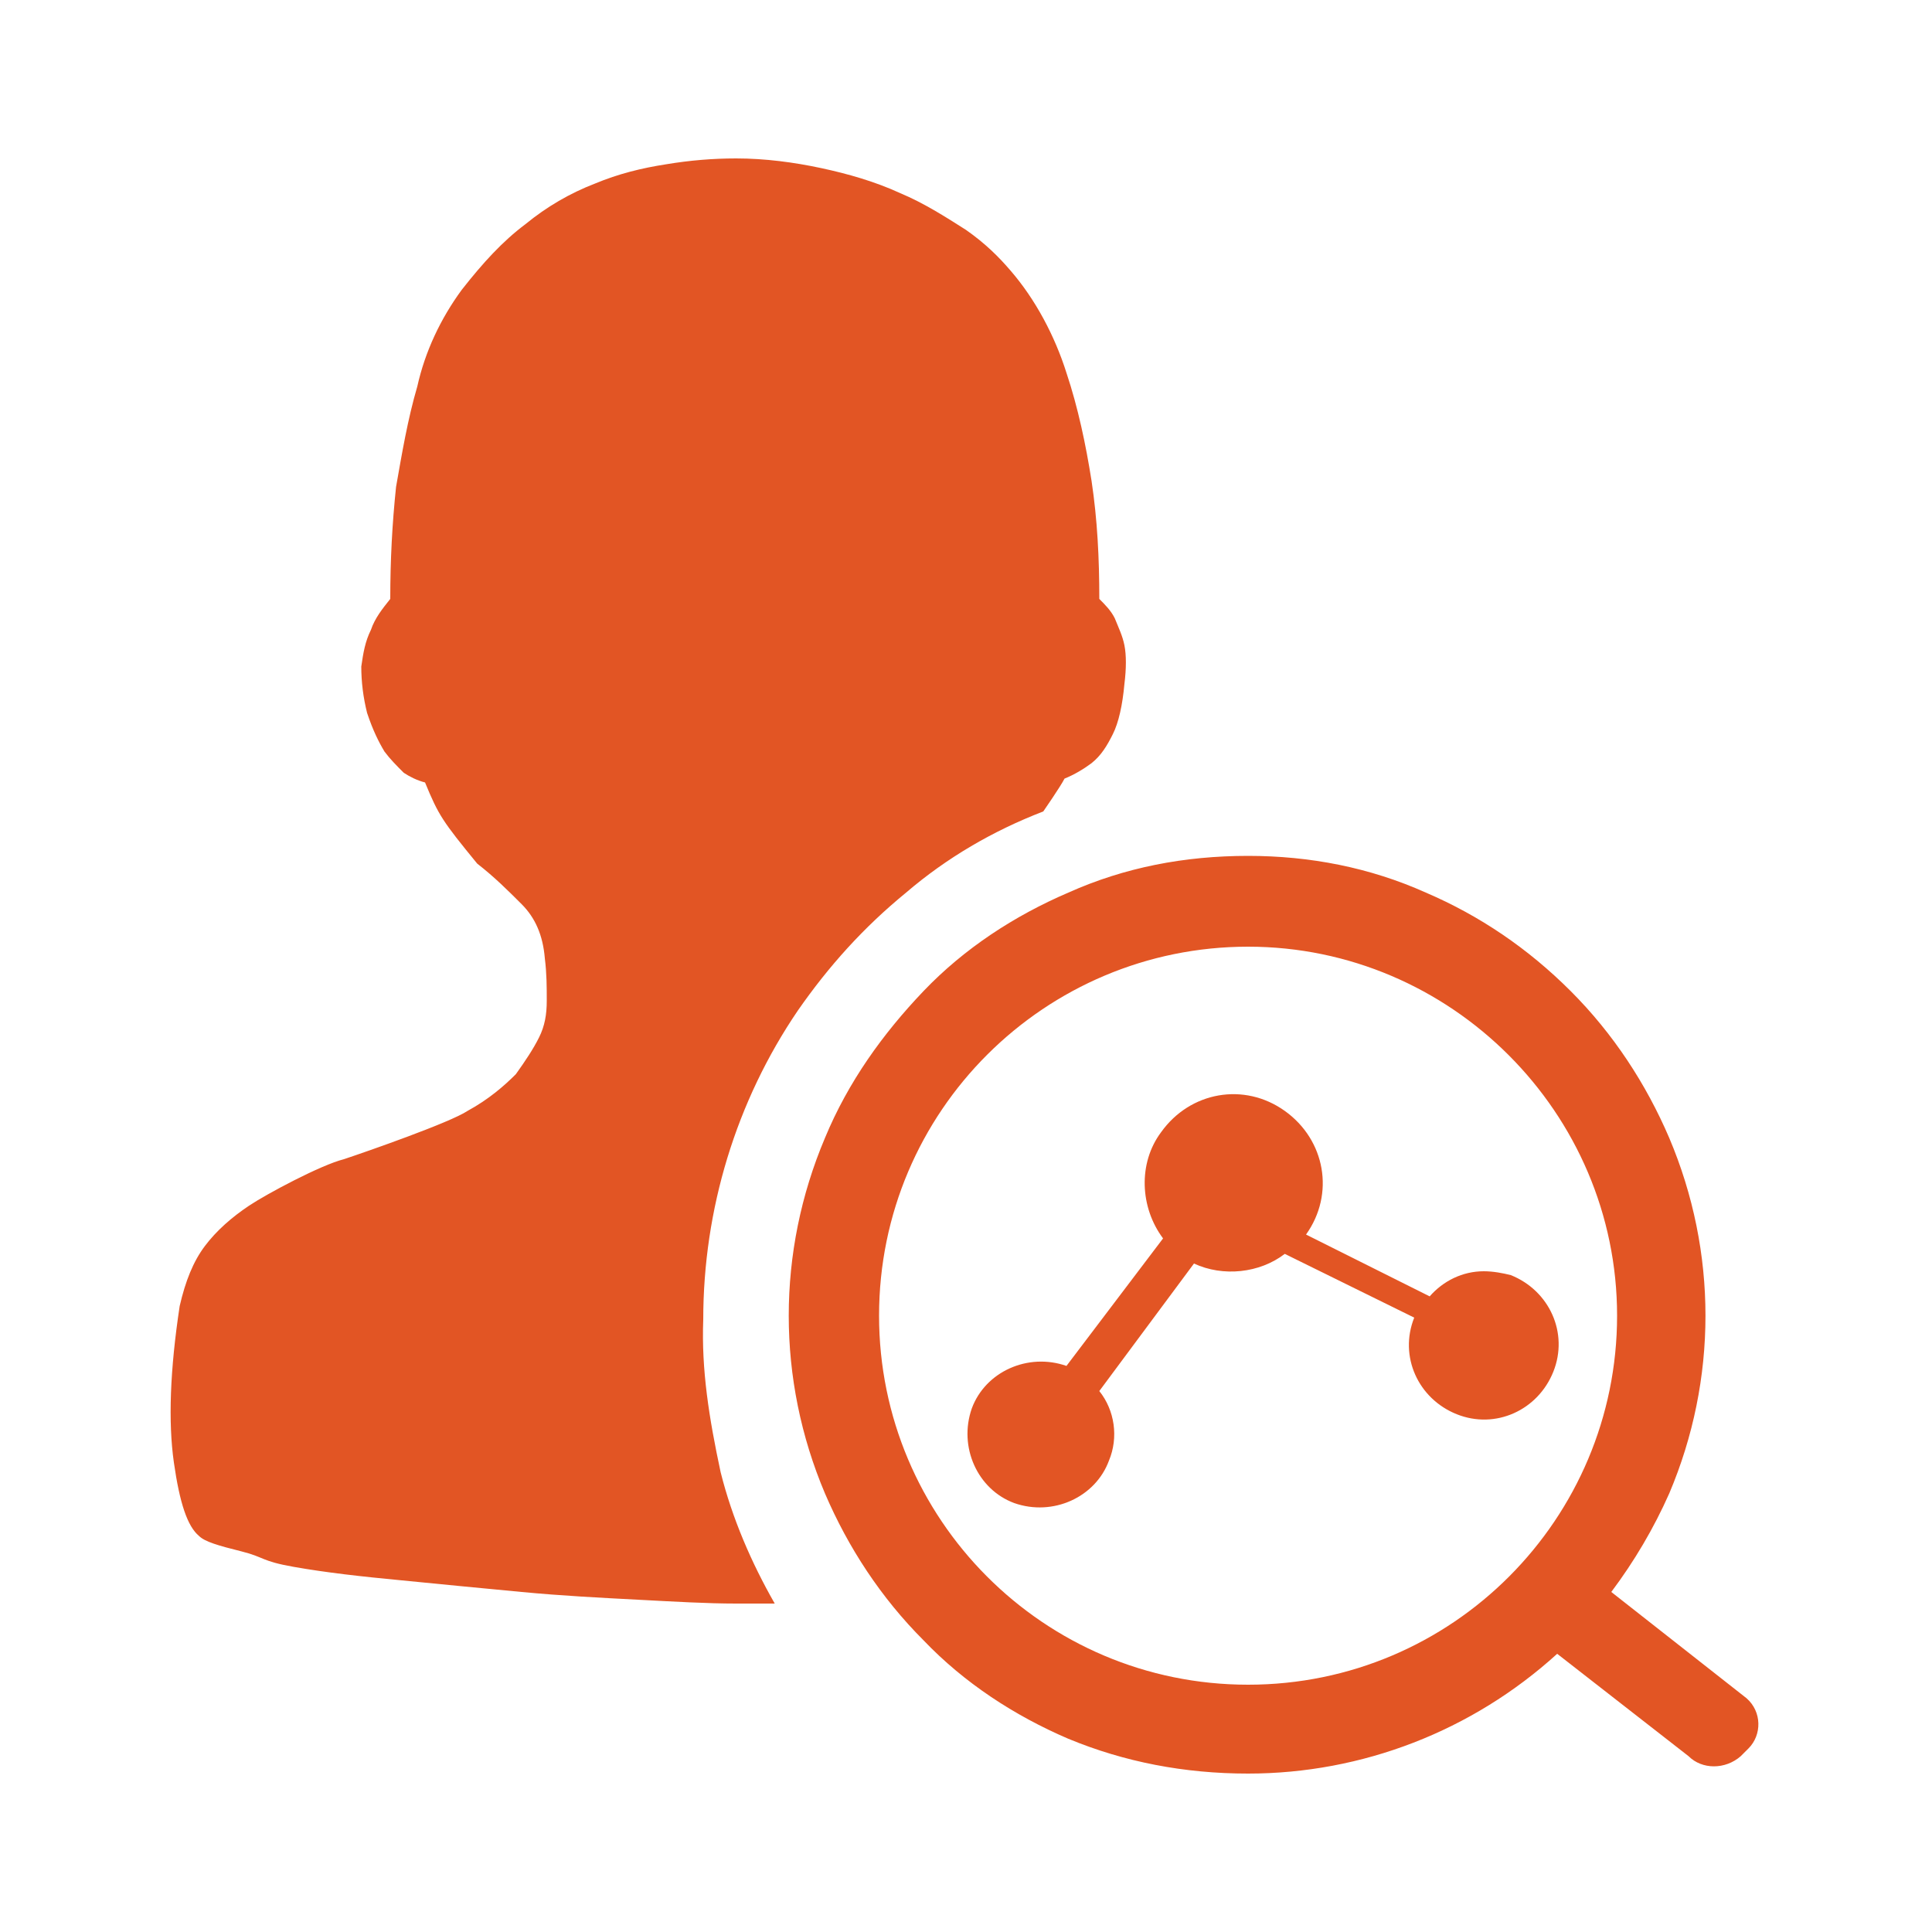 <?xml version="1.0" encoding="utf-8"?>
<!-- Generator: Adobe Illustrator 23.0.2, SVG Export Plug-In . SVG Version: 6.00 Build 0)  -->
<svg version="1.1" id="图层_1" xmlns="http://www.w3.org/2000/svg" xmlns:xlink="http://www.w3.org/1999/xlink" x="0px" y="0px"
	 viewBox="0 0 100 100" style="enable-background:new 0 0 100 100;" xml:space="preserve">
<style type="text/css">
	.st0{fill:#E25524;}
</style>
<path class="st0" d="M36.4,68.3c0-5.7,1.7-11.3,4.9-16c1.6-2.3,3.4-4.3,5.6-6.1c2.1-1.8,4.5-3.2,7.1-4.2c0,0,0.9-1.3,1.1-1.7
	c0.5-0.2,1-0.5,1.4-0.8c0.5-0.4,0.8-0.9,1.1-1.5c0.3-0.6,0.5-1.5,0.6-2.6c0.1-0.8,0.1-1.5,0-2c-0.1-0.5-0.3-0.9-0.5-1.4
	c-0.2-0.4-0.5-0.7-0.8-1c0-2.1-0.1-4.1-0.4-6.1c-0.3-1.9-0.7-3.8-1.3-5.6c-0.6-1.9-1.6-3.8-2.9-5.3c-0.6-0.7-1.3-1.4-2.3-2.1
	c-1.1-0.7-2.2-1.4-3.4-1.9c-1.3-0.6-2.7-1-4.1-1.3c-1.4-0.3-2.9-0.5-4.4-0.5c-1.2,0-2.4,0.1-3.6,0.3c-1.3,0.2-2.5,0.5-3.7,1
	c-1.3,0.5-2.5,1.2-3.6,2.1c-1.2,0.9-2.2,2-3.3,3.4c-1.1,1.5-1.9,3.2-2.3,5c-0.5,1.7-0.8,3.5-1.1,5.2c-0.2,1.9-0.3,3.8-0.3,5.8
	c-0.4,0.5-0.8,1-1,1.6c-0.3,0.6-0.4,1.2-0.5,1.9c0,0.8,0.1,1.6,0.3,2.4c0.3,0.9,0.6,1.5,0.9,2c0.3,0.4,0.6,0.7,1,1.1
	c0.3,0.2,0.7,0.4,1.1,0.5c0.7,1.7,0.9,2,2.7,4.2c0.9,0.7,1.6,1.4,2.3,2.1s1.1,1.6,1.2,2.8c0.1,0.8,0.1,1.5,0.1,2.2
	c0,0.7-0.1,1.3-0.4,1.9c-0.3,0.6-0.7,1.2-1.2,1.9c-0.6,0.6-1.4,1.3-2.5,1.9c-0.9,0.6-5.2,2.1-6.4,2.5c-1.2,0.3-4,1.8-4.9,2.4
	c-0.9,0.6-1.7,1.3-2.3,2.1c-0.6,0.8-1,1.8-1.3,3.1c-0.5,3.3-0.6,6-0.3,8.1c0.3,2.1,0.7,3.3,1.3,3.8c0.3,0.3,1,0.5,2.2,0.8
	c1.2,0.3,1,0.5,2.7,0.8s3.5,0.5,5.6,0.7c2,0.2,4.1,0.4,6.2,0.6c2.1,0.2,4.1,0.3,6,0.4c1.9,0.1,3.6,0.2,5.1,0.2h2
	c-1.2-2.1-2.2-4.4-2.8-6.8C36.7,73.4,36.3,70.9,36.4,68.3z M76.8,65.8c-1.1,0-2.1,0.5-2.8,1.3l-6.4-3.2c1.5-2.1,1-4.9-1.1-6.4
	c-2.1-1.5-4.9-1-6.4,1.1c-1.2,1.6-1.1,3.9,0.1,5.5l-5,6.6c-2-0.7-4.2,0.3-4.9,2.2c-0.7,2,0.3,4.2,2.2,4.9c2,0.7,4.2-0.3,4.9-2.2
	c0.5-1.2,0.3-2.6-0.5-3.6l4.9-6.6c1.5,0.7,3.4,0.5,4.7-0.5l6.7,3.3c-0.8,2,0.2,4.2,2.2,5c2,0.8,4.2-0.2,5-2.2c0.8-2-0.2-4.2-2.2-5
	C77.8,65.9,77.3,65.8,76.8,65.8z M90.4,87.9l-7-5.5c1.2-1.6,2.2-3.3,3-5.1c2.5-5.9,2.5-12.5,0-18.4c-1.2-2.8-2.9-5.4-5.1-7.6
	c-2.2-2.2-4.7-3.9-7.5-5.1c-2.9-1.3-6-1.9-9.2-1.9c-3.3,0-6.4,0.6-9.3,1.9c-2.8,1.2-5.4,2.9-7.5,5.1c-2.1,2.2-3.9,4.7-5.1,7.6
	c-2.5,5.9-2.5,12.5,0,18.4c1.2,2.8,2.9,5.4,5.1,7.6c2.1,2.2,4.7,3.9,7.5,5.1c2.9,1.2,6,1.8,9.3,1.8c5.9,0,11.6-2.2,16-6.2l6.8,5.3
	c0.7,0.7,1.9,0.7,2.7,0c0,0,0,0,0,0l0.4-0.4C91.2,89.8,91.2,88.6,90.4,87.9C90.4,87.9,90.4,87.9,90.4,87.9L90.4,87.9z M64.6,87.2
	c-10.6,0-19.1-8.6-19.1-19.1l0,0c0-10.6,8.6-19.1,19.1-19.1s19.1,8.6,19.1,19.1C83.7,78.6,75.2,87.2,64.6,87.2
	C64.6,87.2,64.6,87.2,64.6,87.2z"/>
</svg>
